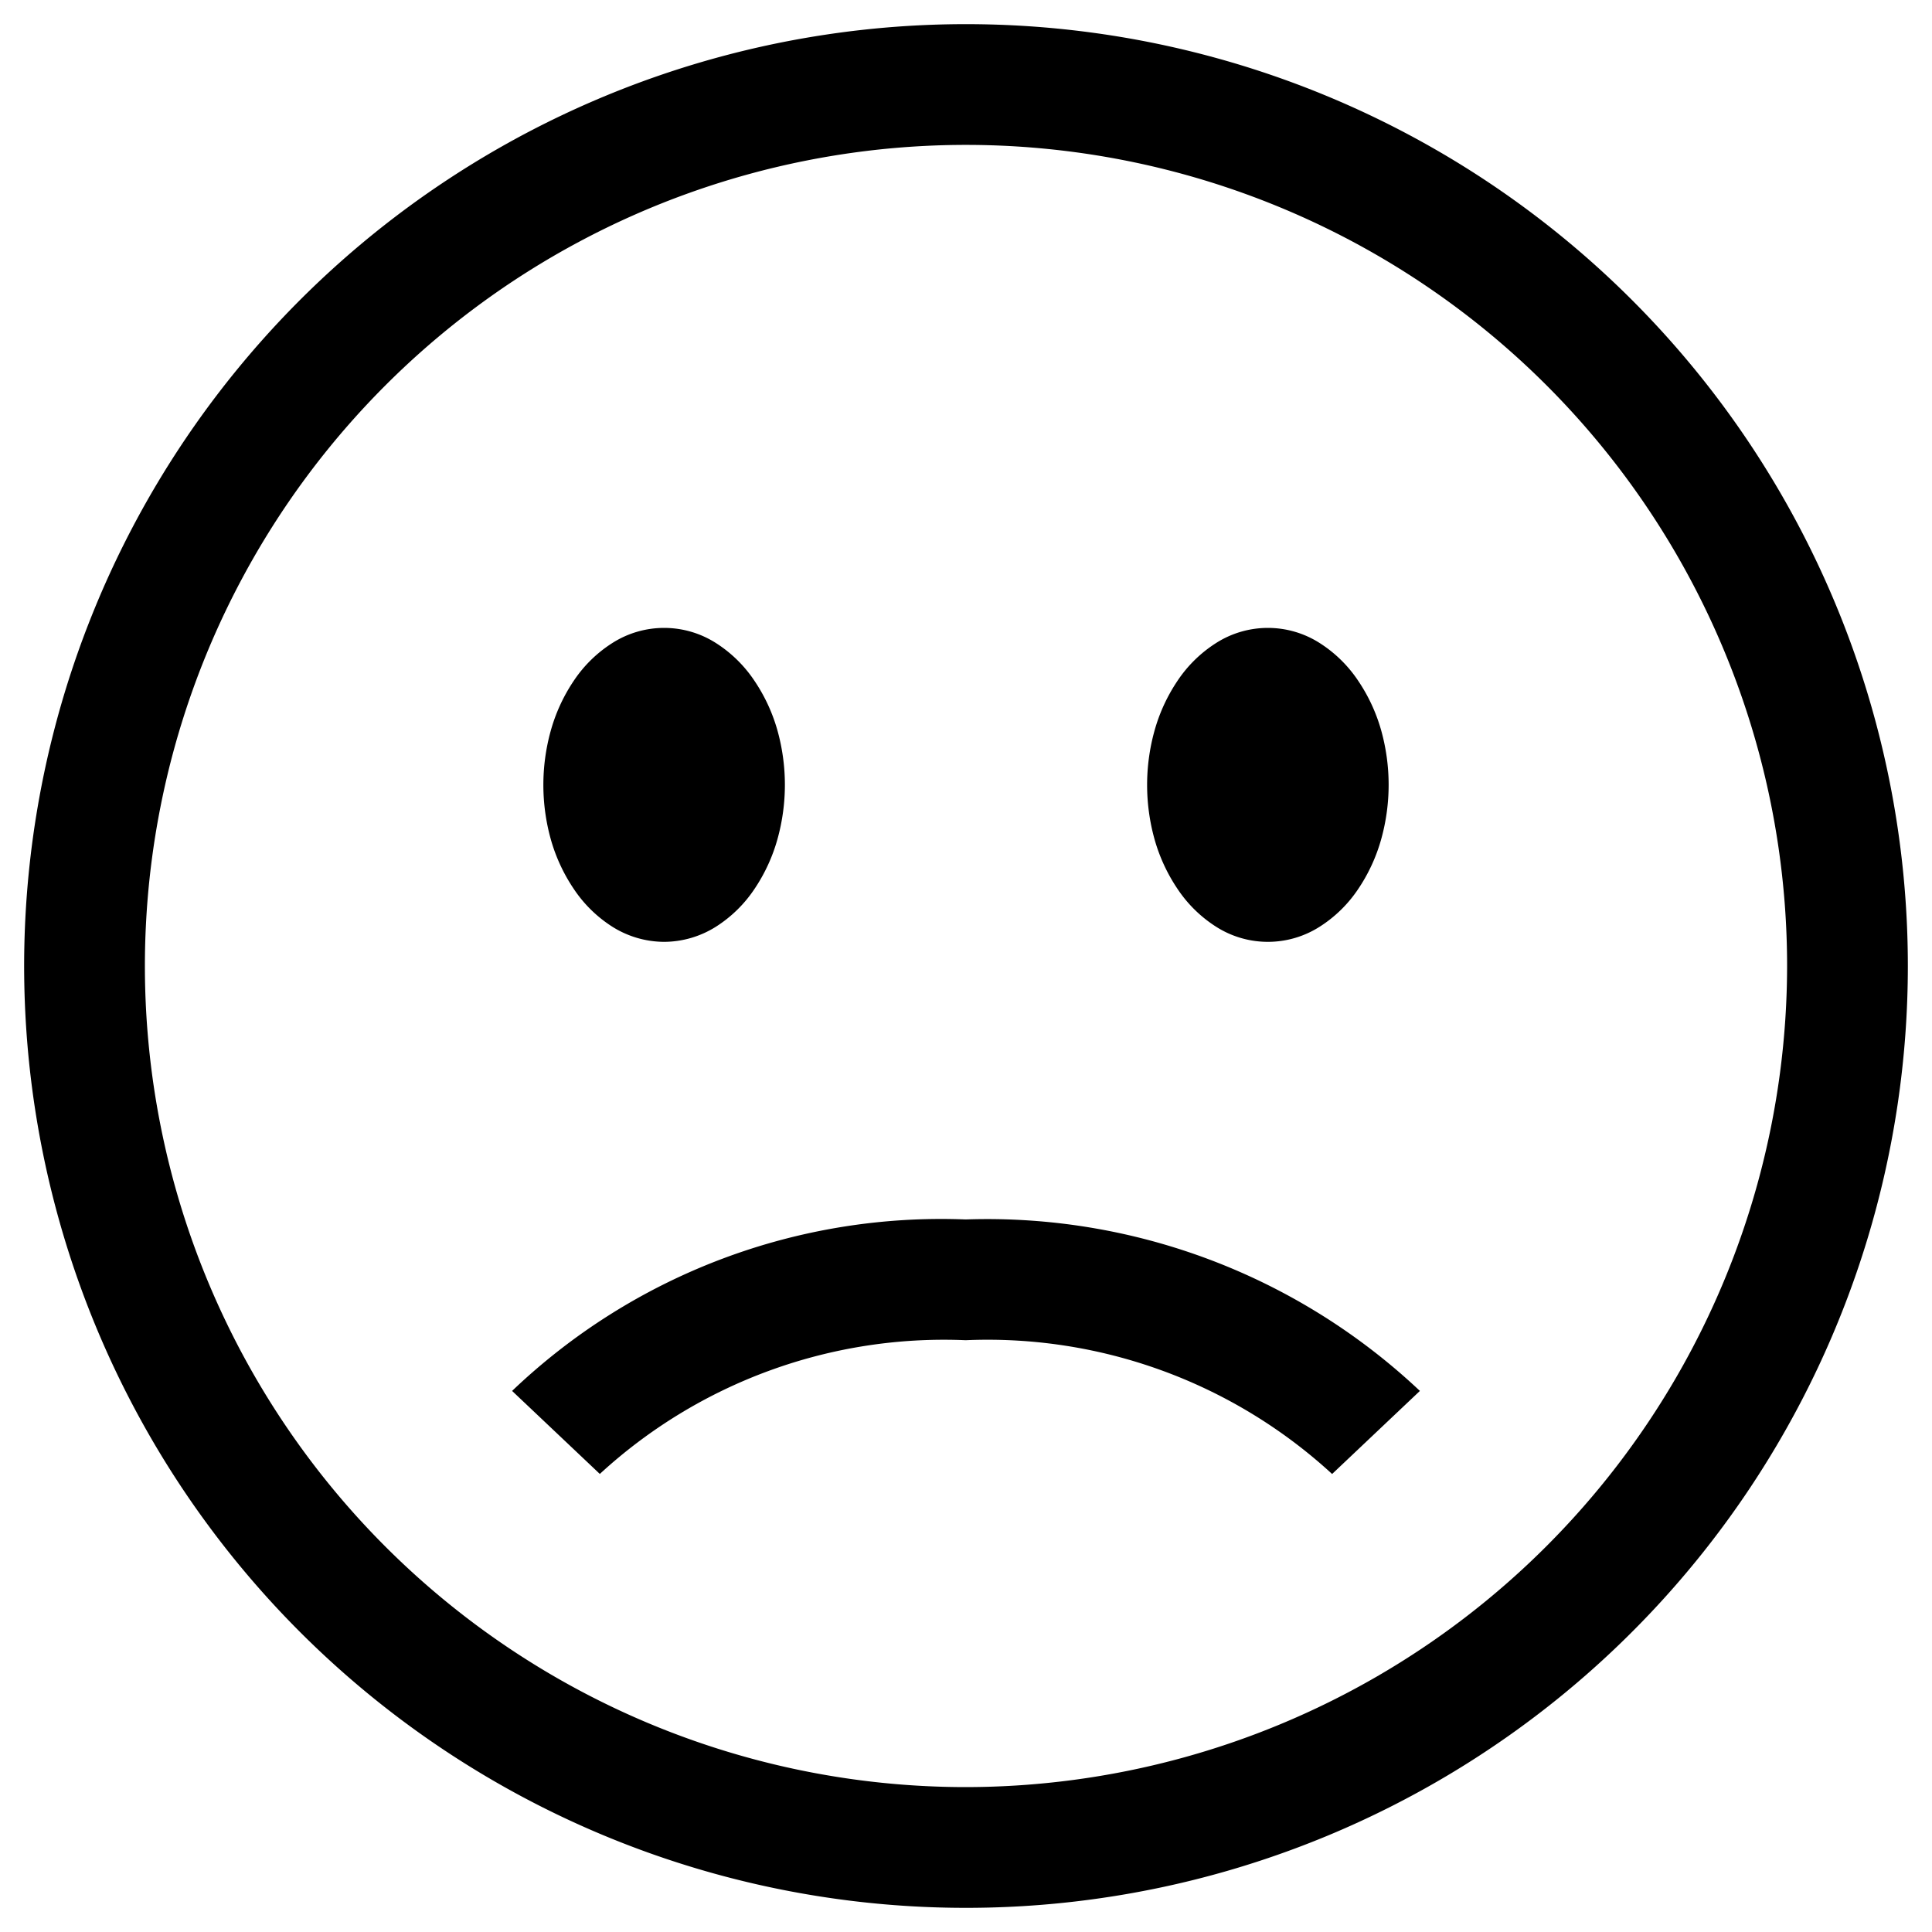 <svg xmlns="http://www.w3.org/2000/svg" viewBox="0 0 16 16"><path d="M8 .2A7.8 7.8 0 1 0 15.8 8 7.8 7.8 0 0 0 8 .2zm0 14.6A6.8 6.8 0 1 1 14.8 8 6.808 6.808 0 0 1 8 14.8zm2.07-7.126a1.08 1.08 0 0 1-.32-.315 1.422 1.422 0 0 1-.189-.41 1.677 1.677 0 0 1 0-.897 1.422 1.422 0 0 1 .188-.41 1.08 1.08 0 0 1 .321-.316.797.797 0 0 1 .86 0 1.08 1.08 0 0 1 .32.315 1.422 1.422 0 0 1 .189.41 1.677 1.677 0 0 1 0 .897 1.422 1.422 0 0 1-.188.41 1.08 1.08 0 0 1-.321.316.797.797 0 0 1-.86 0zM5.5 7.8a.81.81 0 0 1-.43-.126 1.08 1.08 0 0 1-.32-.315 1.422 1.422 0 0 1-.189-.41 1.677 1.677 0 0 1 0-.897 1.422 1.422 0 0 1 .188-.41 1.08 1.08 0 0 1 .321-.316.797.797 0 0 1 .86 0 1.08 1.08 0 0 1 .32.315 1.422 1.422 0 0 1 .189.41 1.677 1.677 0 0 1 0 .897 1.422 1.422 0 0 1-.188.41 1.08 1.08 0 0 1-.321.316.81.81 0 0 1-.43.126zm-.532 4.407l-.727-.688a5.143 5.143 0 0 1 3.756-1.42 5.223 5.223 0 0 1 3.762 1.42l-.727.688a4.216 4.216 0 0 0-3.035-1.108 4.209 4.209 0 0 0-3.03 1.108z"/><path fill="none" d="M0 0h16v16H0z"/></svg>